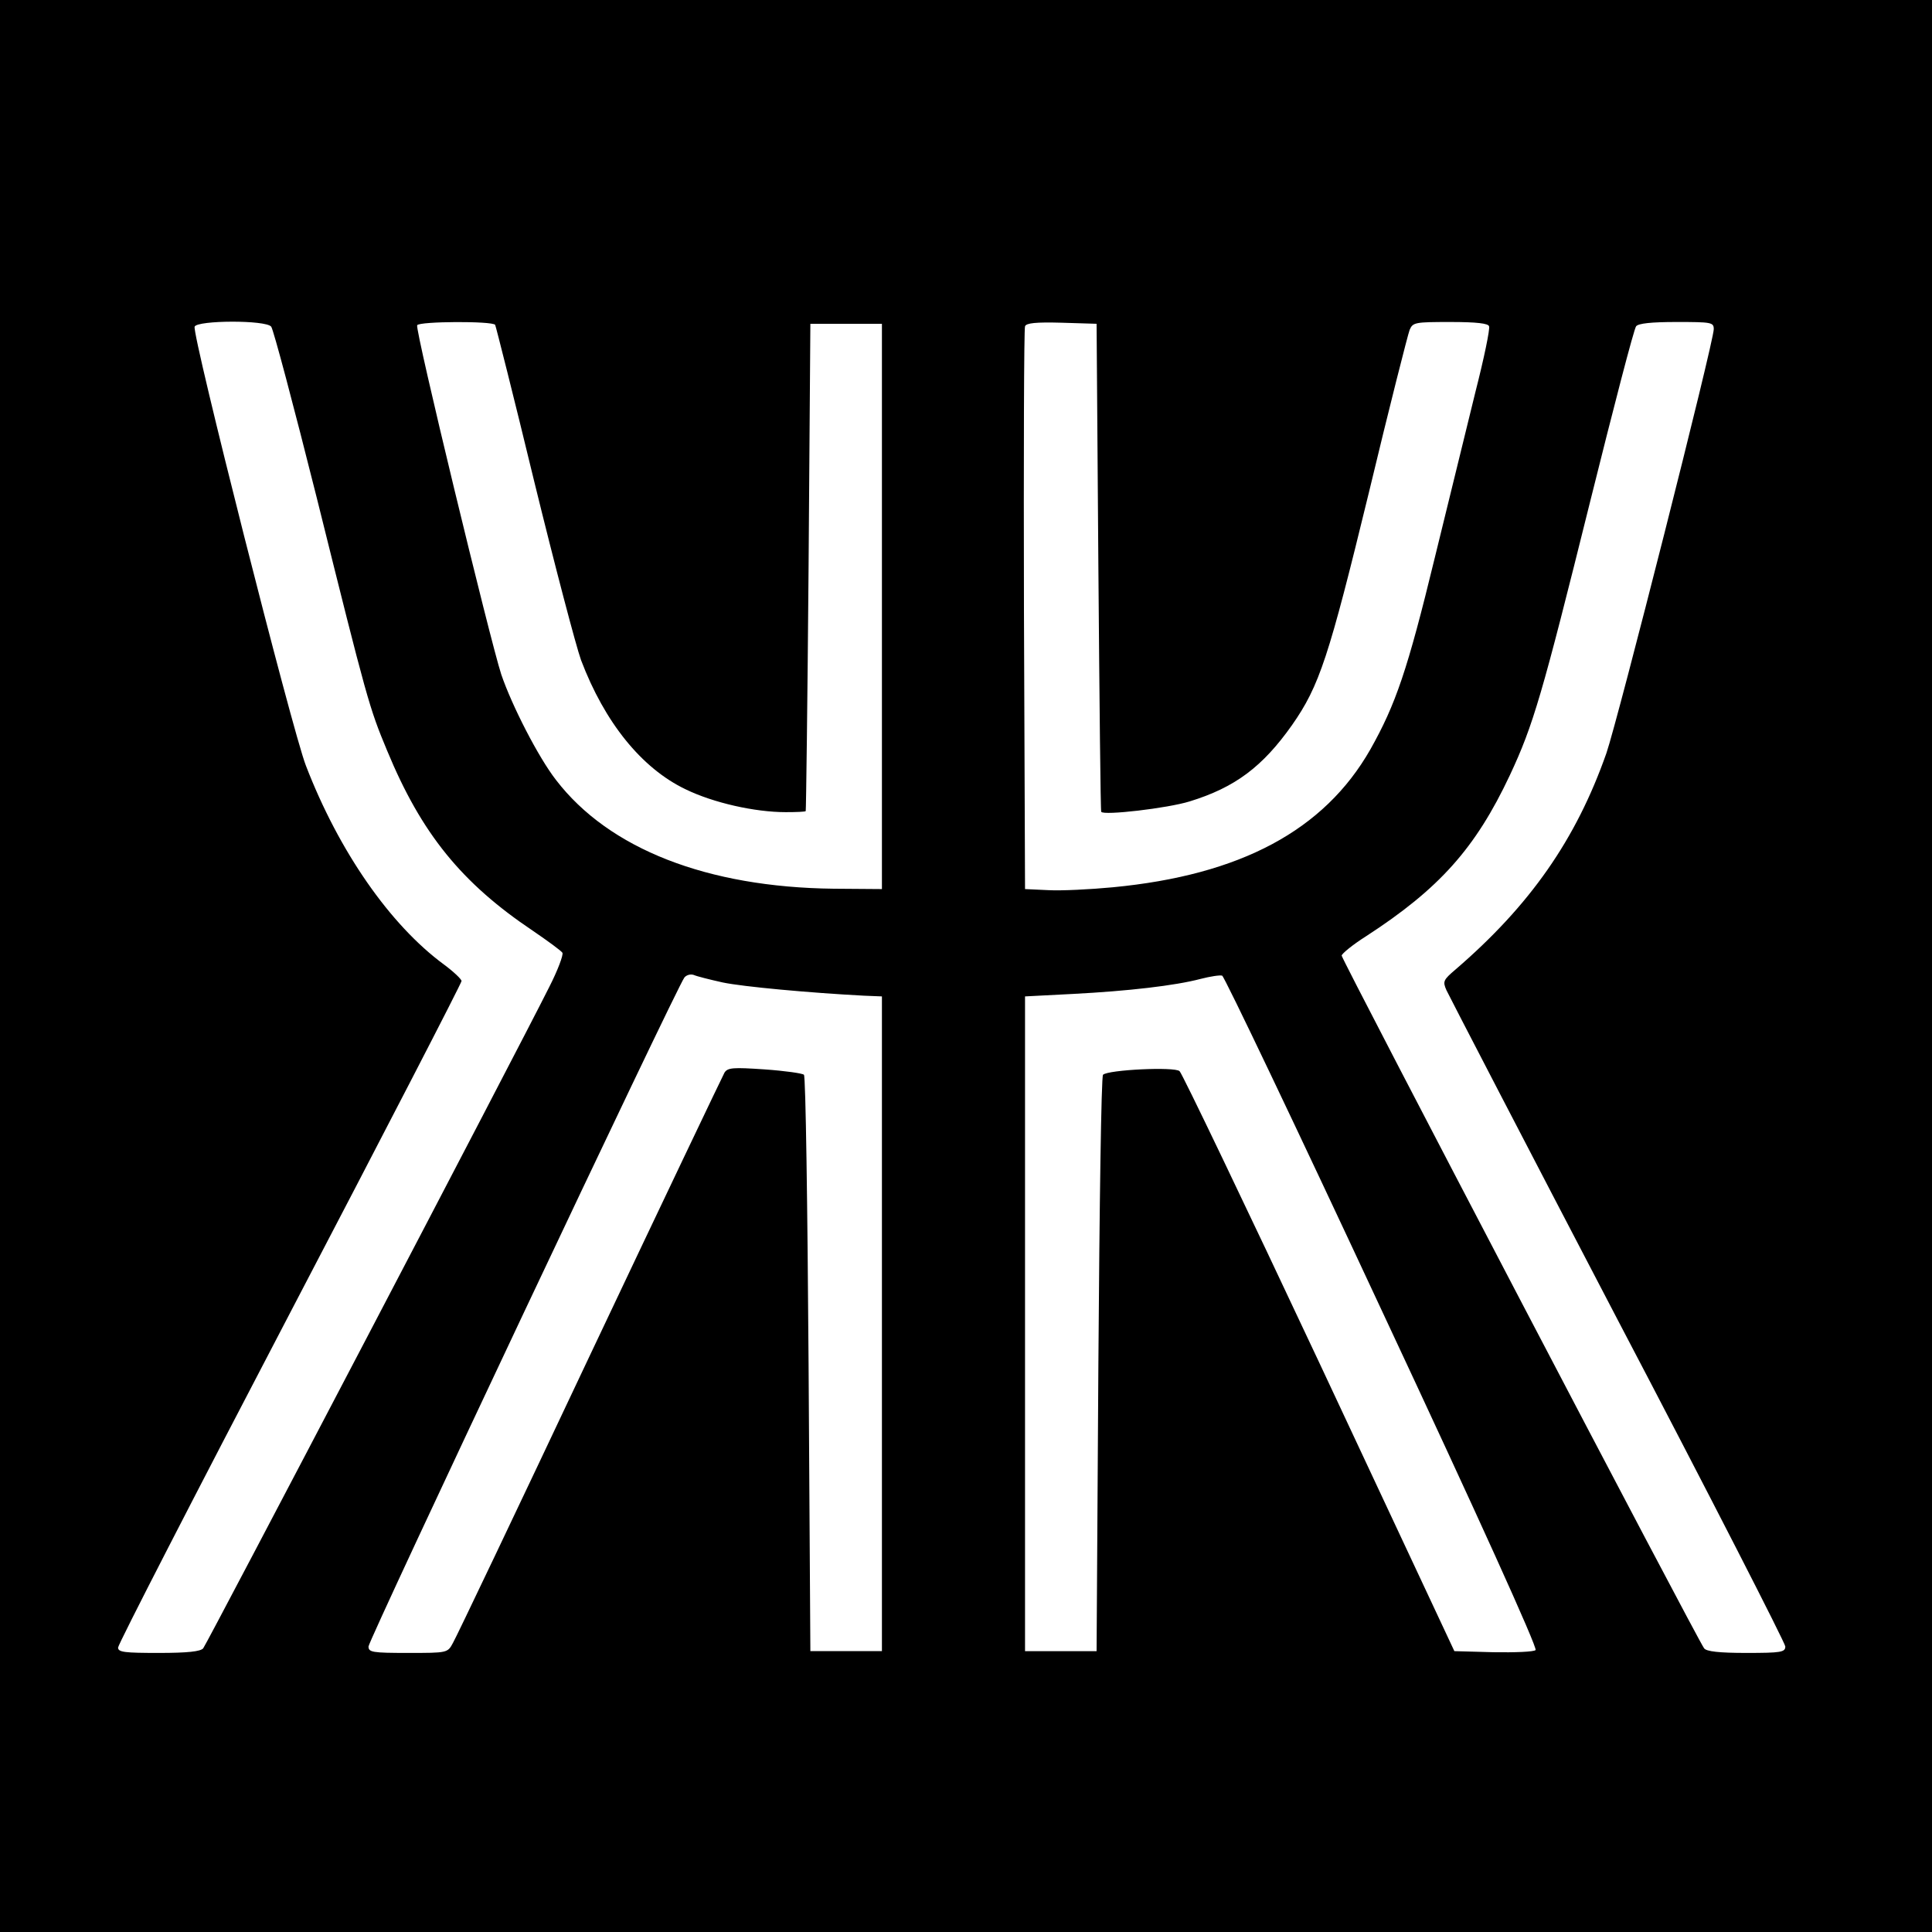 <?xml version="1.0" standalone="no"?>
<!DOCTYPE svg PUBLIC "-//W3C//DTD SVG 20010904//EN"
 "http://www.w3.org/TR/2001/REC-SVG-20010904/DTD/svg10.dtd">
<svg version="1.0" xmlns="http://www.w3.org/2000/svg"
 width="540pt" height="540pt" viewBox="0 0 540 540"
 preserveAspectRatio="xMidYMid meet">
<g transform="translate(0,540) scale(0.1,-0.1)"
fill="#000000" stroke="none">
<path d="M0 2700 l0 -2700 2700 0 2700 0 0 2700 0 2700 -2700 0 -2700 0 0
-2700z m758 1787 c6 -7 63 -222 127 -477 142 -571 147 -588 197 -708 96 -232
208 -370 408 -504 41 -28 78 -55 82 -61 3 -6 -13 -49 -37 -96 -91 -182 -957
-1836 -967 -1848 -7 -9 -44 -13 -124 -13 -96 0 -114 2 -114 15 0 9 216 429
480 934 264 505 480 923 480 929 0 5 -22 26 -49 46 -151 111 -294 317 -386
556 -38 97 -319 1206 -311 1227 7 18 199 19 214 0z m626 5 c2 -4 52 -201 109
-437 58 -237 117 -461 131 -500 66 -174 169 -302 292 -361 78 -38 194 -64 280
-64 30 0 55 1 56 3 1 1 5 308 8 682 l5 680 100 0 100 0 0 -790 0 -790 -135 1
c-353 4 -628 111 -776 304 -49 63 -123 207 -153 295 -31 95 -242 966 -235 976
6 11 211 12 218 1z m1686 -677 c3 -374 6 -682 8 -684 6 -11 186 10 247 29 127
39 204 97 286 213 77 110 103 190 215 650 57 238 109 442 114 455 9 21 15 22
114 22 74 0 106 -4 108 -12 3 -7 -14 -89 -38 -183 -23 -93 -74 -303 -114 -465
-76 -313 -109 -409 -180 -535 -129 -226 -363 -351 -720 -385 -63 -6 -144 -10
-180 -8 l-65 3 -3 780 c-1 429 0 786 3 793 3 9 30 12 102 10 l98 -3 5 -680z
m1720 665 c0 -36 -268 -1092 -300 -1185 -85 -242 -214 -426 -422 -605 -34 -29
-36 -33 -25 -58 7 -15 222 -430 479 -922 258 -492 468 -903 468 -912 0 -16
-12 -18 -109 -18 -75 0 -112 4 -118 13 -17 21 -1013 1925 -1013 1936 0 5 30
30 68 54 205 133 306 246 402 450 66 141 90 224 225 767 65 261 122 481 128
488 6 8 42 12 113 12 98 0 104 -1 104 -20z m-2770 -1826 c57 -12 243 -29 395
-37 l50 -2 0 -915 0 -915 -100 0 -100 0 -5 802 c-3 441 -8 805 -13 809 -4 4
-53 11 -110 15 -88 6 -103 5 -112 -9 -5 -9 -175 -365 -377 -792 -201 -426
-373 -787 -382 -802 -15 -28 -15 -28 -126 -28 -100 0 -110 2 -110 18 0 18 862
1844 883 1870 6 7 17 10 26 7 9 -4 45 -13 81 -21z m1844 -921 c264 -564 434
-939 428 -945 -5 -5 -58 -7 -118 -6 l-109 3 -377 805 c-208 443 -384 810 -391
816 -13 13 -200 4 -214 -10 -5 -4 -10 -368 -13 -809 l-5 -802 -100 0 -100 0 0
915 0 915 135 7 c153 8 284 23 356 42 27 7 54 11 60 9 6 -2 208 -425 448 -940z"/>
</g>
</svg>
